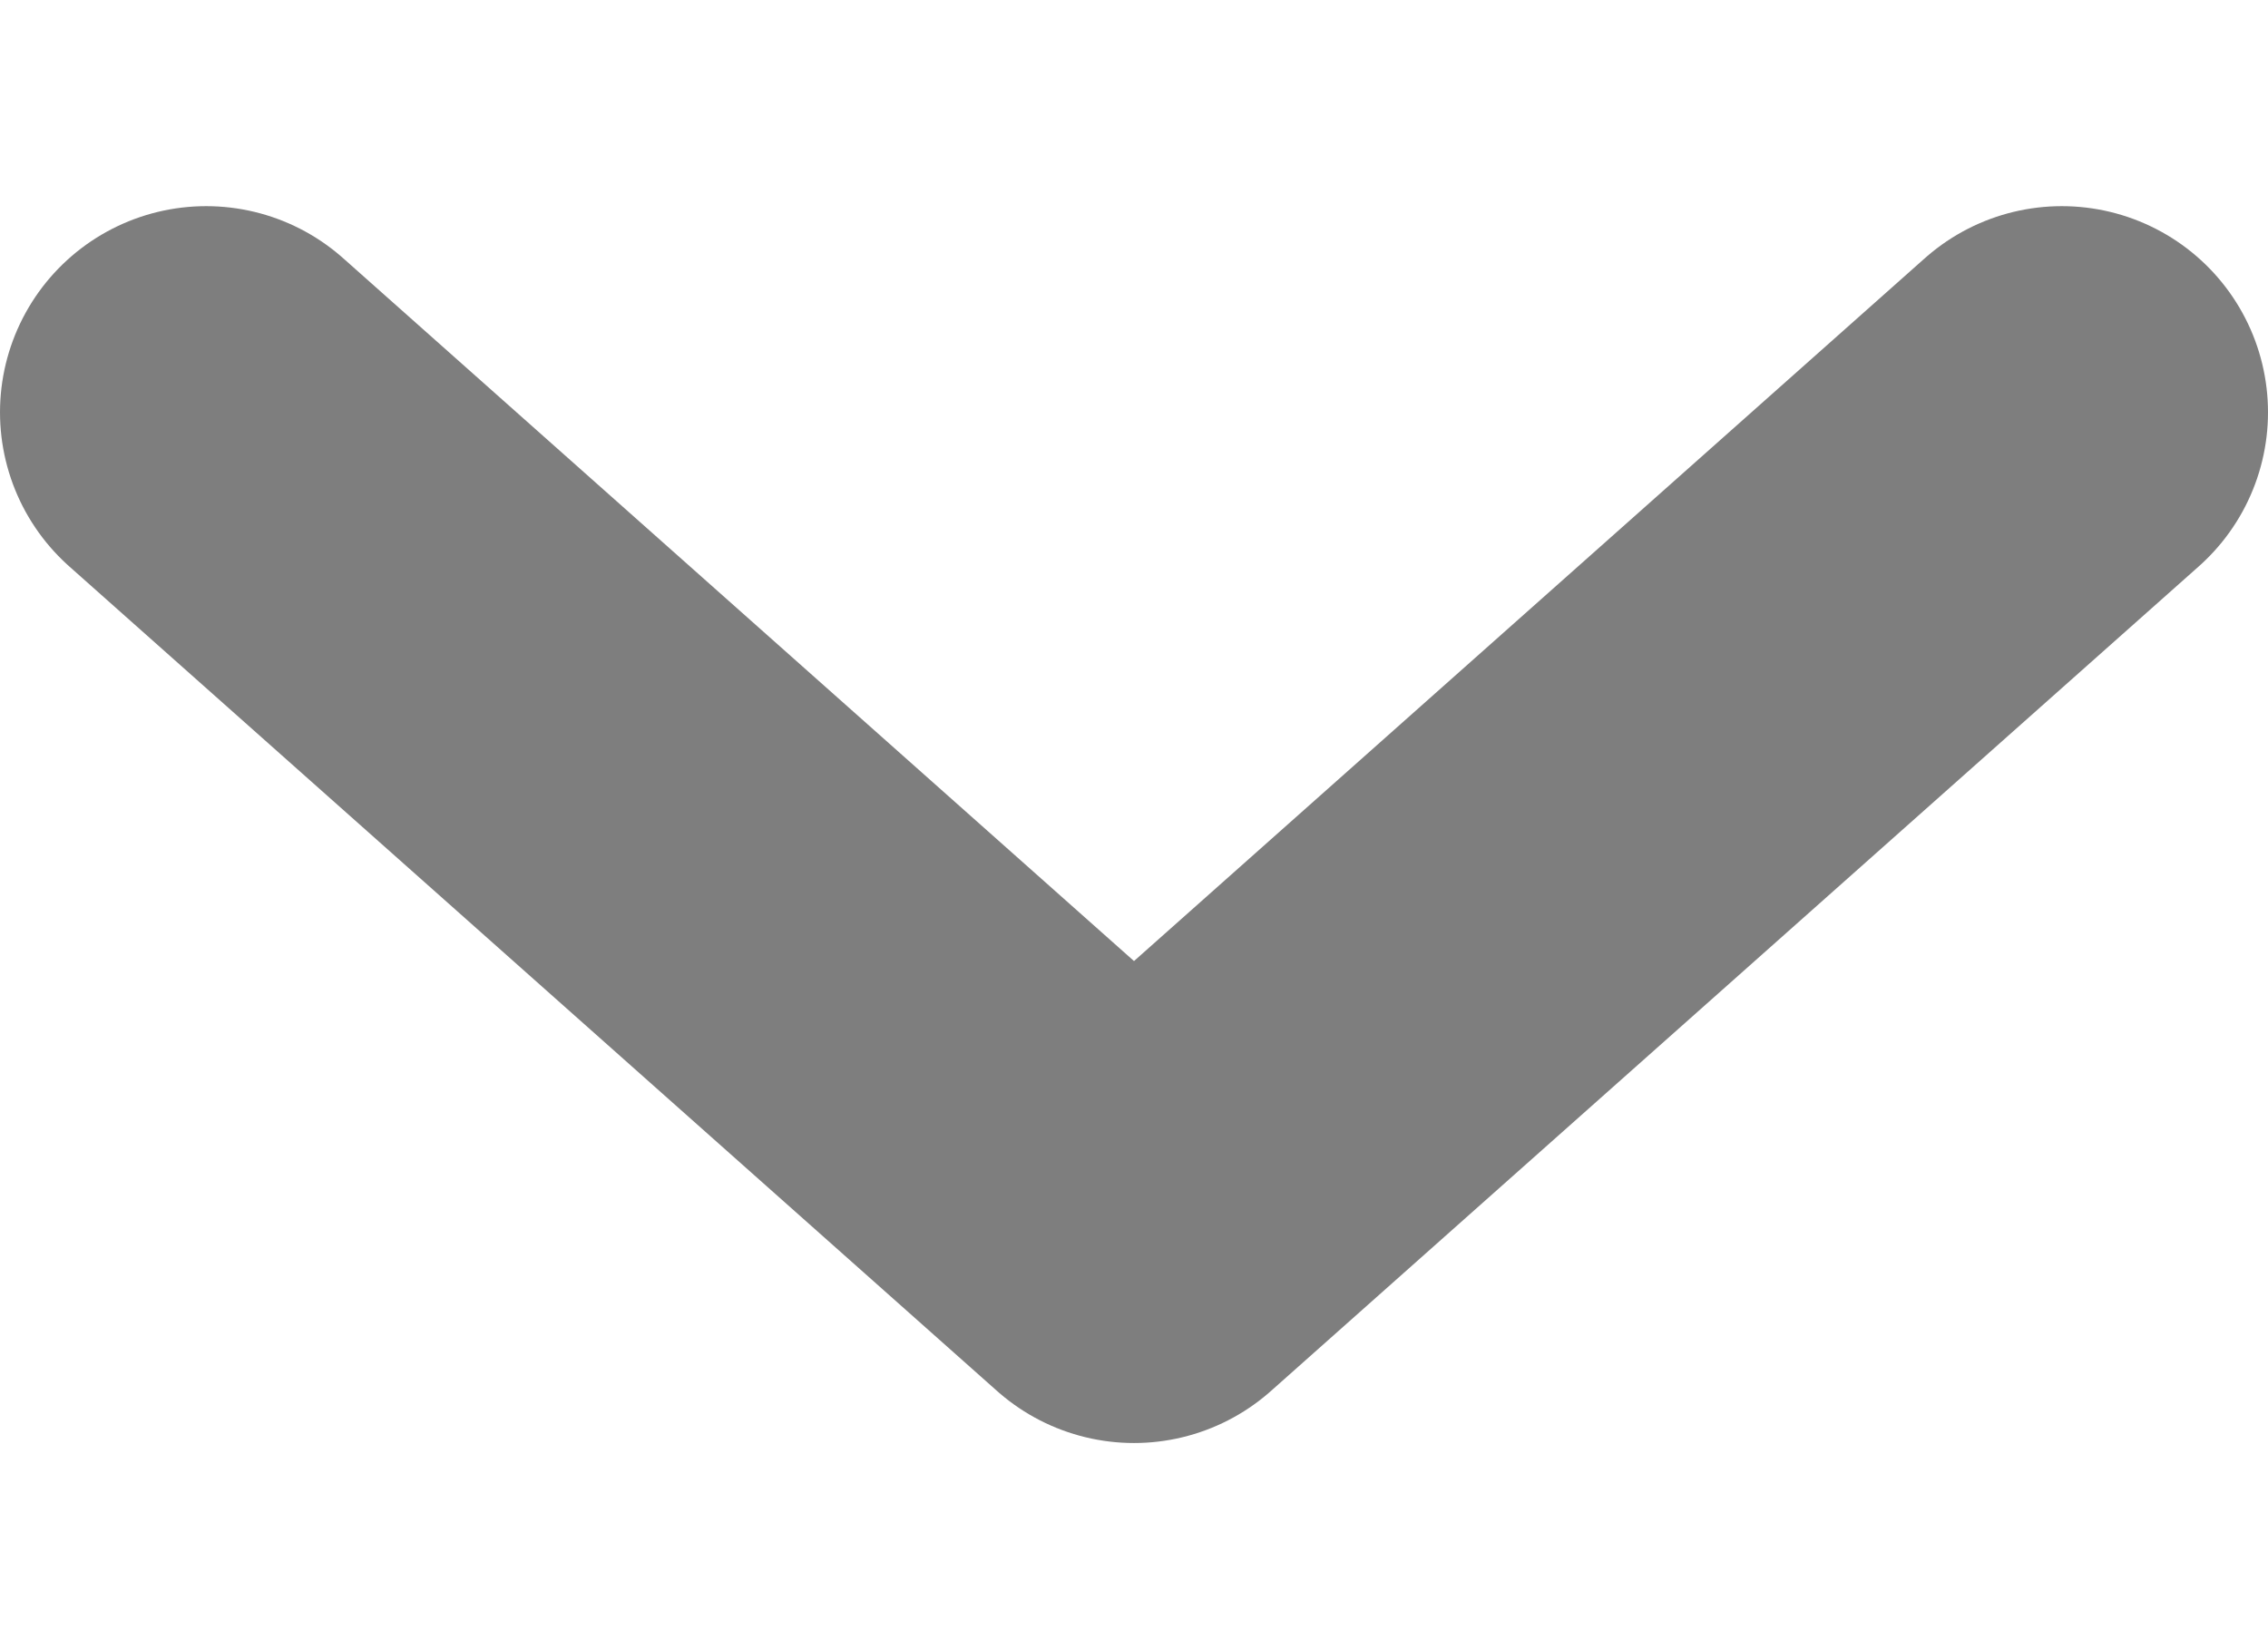 <svg xmlns="http://www.w3.org/2000/svg" viewBox="0 0 11 8" xmlns:v="https://vecta.io/nano"><path d="M1 2l4.5 4L10 2" fill="none" stroke="#7e7e7e" stroke-width="2" stroke-linecap="round" stroke-linejoin="round" stroke-miterlimit="10"/></svg>